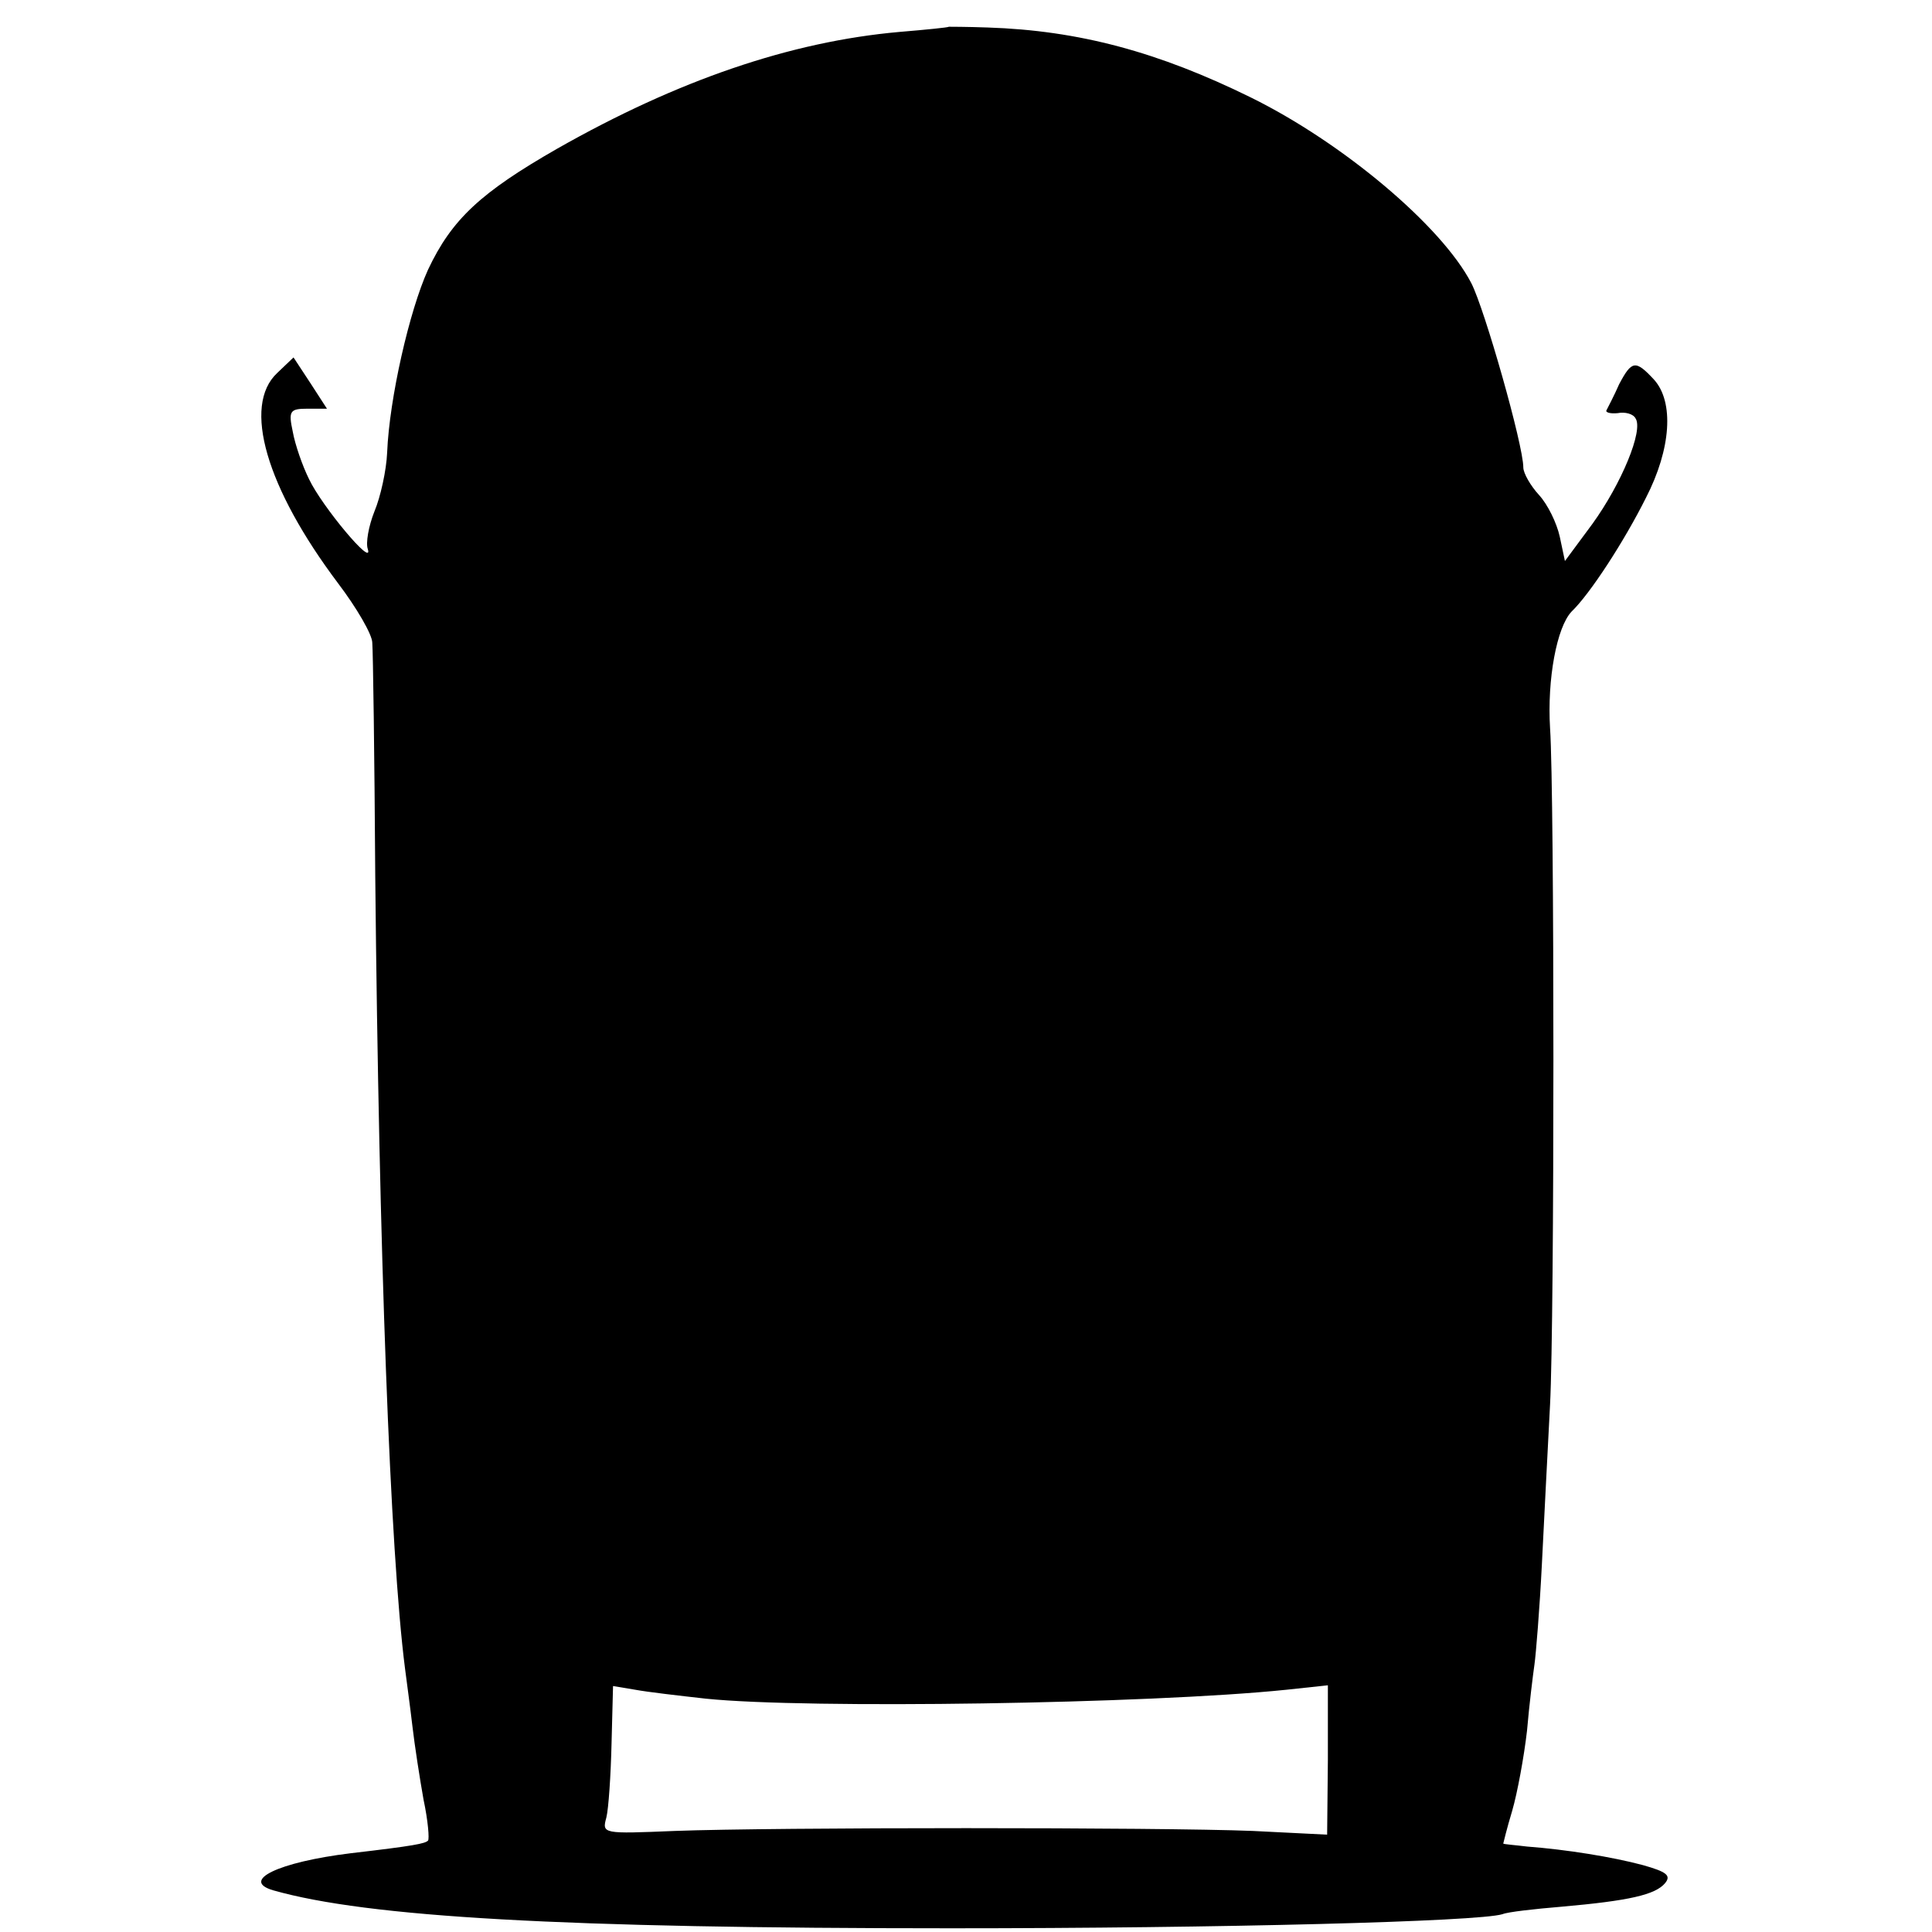 <svg version="1" xmlns="http://www.w3.org/2000/svg" width="346.667" height="346.667" viewBox="0 0 260 260"><path d="M127.7 3.6c-.1.1-3.1.4-6.7.7-14.6 1.3-29.8 6.5-46 15.7-10.3 5.9-14.2 9.5-17.4 16.3-2.5 5.5-5.2 17.3-5.5 24.6-.1 2.4-.9 6-1.7 7.9-.8 2-1.2 4.3-.9 5.1.8 2.6-6.2-5.8-7.9-9.4-.9-1.8-1.9-4.7-2.2-6.4-.6-2.8-.4-3.1 2-3.1H44l-2.2-3.4-2.3-3.5-2.2 2.1c-4.7 4.4-1.5 15.4 8.2 28.3 2.5 3.3 4.6 6.9 4.6 8 .1 1.1.3 15.3.4 31.5.5 50.5 2 90.9 4 106.5.2 1.6.7 5.2 1 7.8.3 2.6 1 7.1 1.5 9.9.6 2.8.8 5.3.6 5.5-.4.4-1.8.7-10.4 1.7-9.8 1.2-14.9 3.7-10.4 5 12.7 3.6 38.9 5.1 91.2 5.1 36.3 0 71-.9 74.2-1.9.7-.3 4.3-.7 7.9-1 9.1-.8 12.7-1.6 14-3.2.8-1 .2-1.5-3-2.4-4.1-1.1-10.3-2.1-15.6-2.5-1.6-.2-3.1-.3-3.2-.4 0 0 .5-2.1 1.2-4.4.7-2.4 1.6-7.3 2-10.8.3-3.5.8-7.5 1-8.9.2-1.4.7-7.5 1-13.5.3-6.1.8-15.7 1.1-21.5.6-11.5.6-82.1 0-91-.4-6.6.9-13.6 2.9-15.7 2.5-2.4 7.1-9.5 10-15.3 3.4-6.6 3.8-12.9 1.1-15.9-2.5-2.7-3-2.6-4.7.6-.7 1.6-1.5 3.1-1.7 3.5-.2.3.5.5 1.5.4 1-.2 2.1.1 2.4.7 1.1 1.6-1.9 8.8-5.8 14.2l-3.7 5-.7-3.3c-.4-1.8-1.6-4.3-2.8-5.6-1.1-1.2-2.1-2.9-2.1-3.7 0-3-5.2-21.3-7-24.8-4-7.7-17.3-18.9-29.7-25-12.4-6.1-23.1-9-35.4-9.4-2.8-.1-5.1-.1-5.2-.1zM95 228.6c13.6 1.4 59.7.7 78.1-1.2l5.6-.6v10l-.1 10.1-10-.5c-12.4-.5-64.5-.5-77.8 0-9.7.4-9.8.4-9.2-1.8.3-1.2.6-5.7.7-10l.2-7.7 3 .5c1.6.3 5.9.8 9.5 1.2z"/></svg>